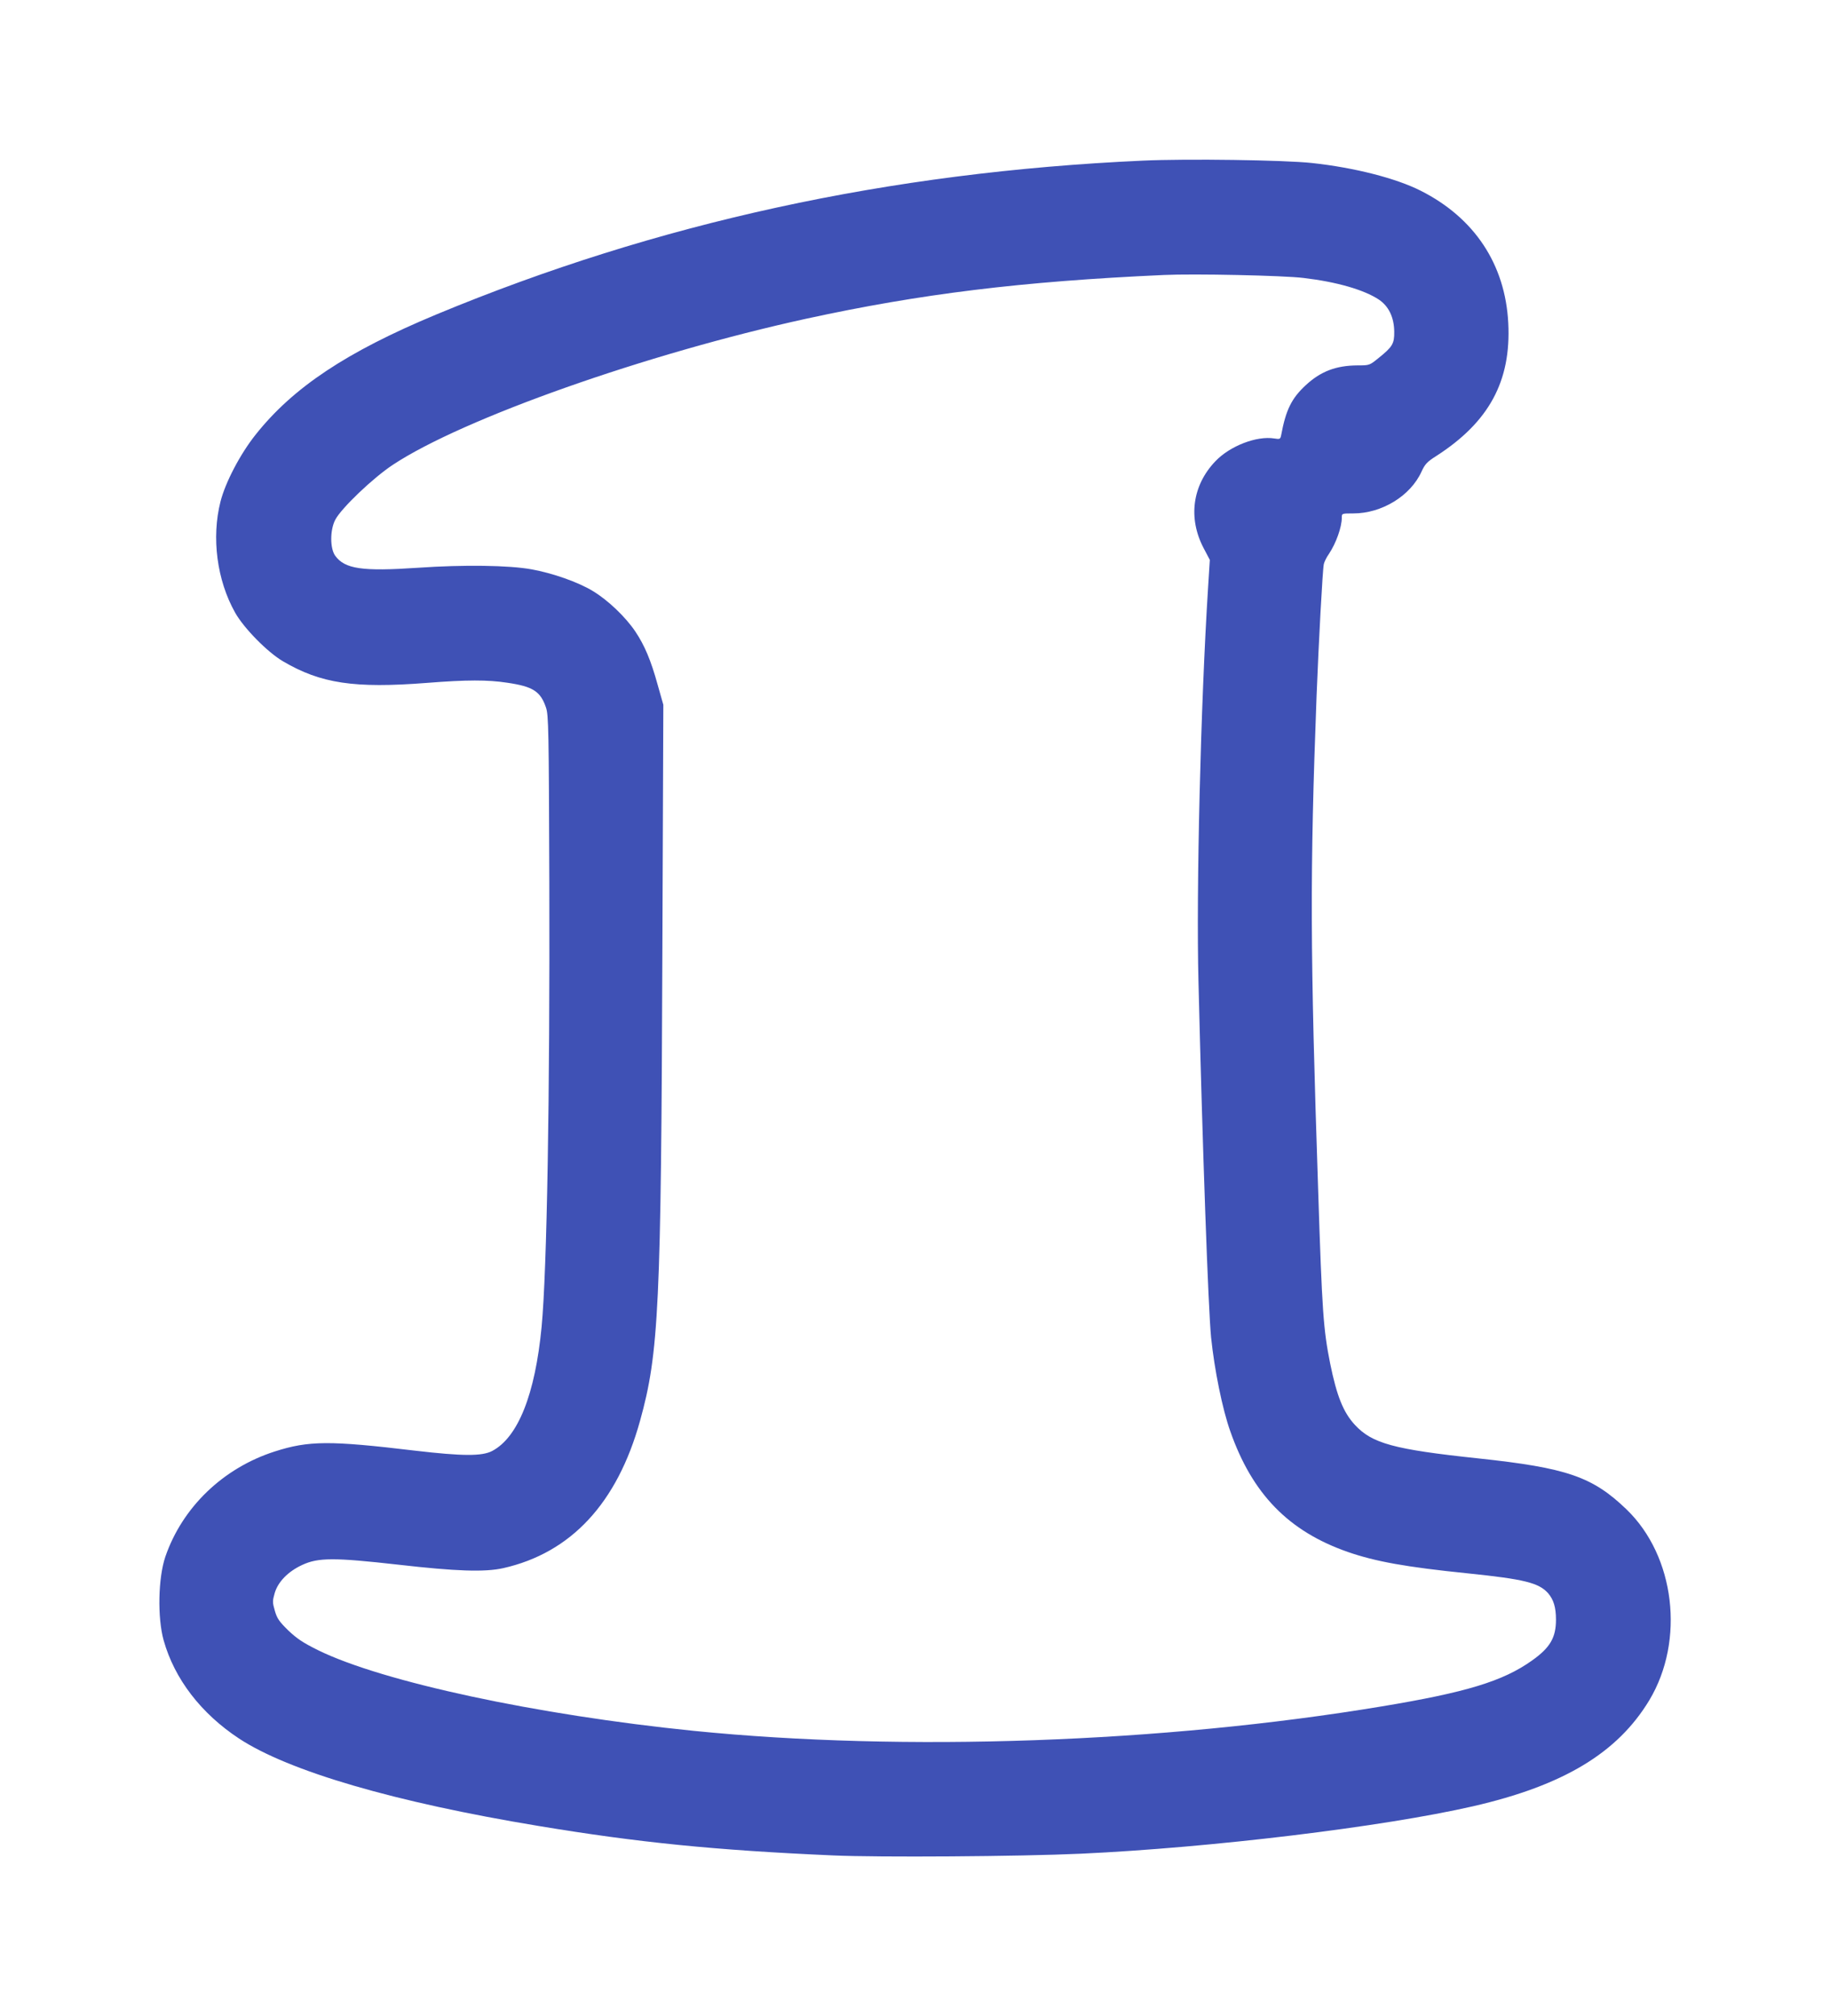 <?xml version="1.0" standalone="no"?>
<!DOCTYPE svg PUBLIC "-//W3C//DTD SVG 20010904//EN"
 "http://www.w3.org/TR/2001/REC-SVG-20010904/DTD/svg10.dtd">
<svg version="1.0" xmlns="http://www.w3.org/2000/svg"
 width="1162pt" height="1280pt" viewBox="0 0 1162 1280"
 preserveAspectRatio="xMidYMid meet">
<g transform="translate(0,1280) scale(0.1,-0.1)"
fill="#3f51b5" stroke="none">
<path d="M7255 11780 c-1610 -73 -3082 -394 -4485 -977 -569 -237 -909 -463
-1147 -763 -98 -123 -192 -303 -223 -425 -58 -229 -23 -499 93 -705 55 -98
205 -251 304 -309 240 -141 452 -173 914 -137 254 20 386 20 510 1 164 -24
211 -55 246 -158 16 -48 18 -136 21 -1107 4 -1361 -15 -2468 -49 -2825 -41
-429 -150 -702 -314 -788 -65 -34 -188 -33 -489 2 -543 65 -676 64 -891 -5
-328 -105 -587 -354 -695 -668 -46 -135 -51 -387 -11 -531 69 -246 238 -465
479 -624 317 -208 988 -404 1902 -555 632 -105 1120 -154 1870 -187 288 -13
1183 -7 1575 11 824 38 1916 170 2488 301 575 132 918 339 1120 674 227 379
163 914 -145 1211 -216 208 -379 264 -942 324 -537 57 -674 95 -783 213 -74
80 -115 184 -157 390 -43 216 -51 325 -76 1097 -51 1530 -53 2008 -10 3145 13
331 38 800 46 834 3 13 17 43 33 65 45 68 81 169 81 229 0 27 0 27 73 27 181
0 363 111 433 265 22 48 36 63 93 99 336 216 477 476 458 845 -19 373 -215
668 -556 840 -156 79 -421 147 -691 176 -175 19 -793 28 -1075 15z m1023 -745
c211 -25 383 -75 477 -137 63 -42 97 -113 98 -204 1 -76 -11 -96 -98 -166 -59
-48 -59 -48 -135 -48 -137 -1 -234 -38 -328 -125 -91 -84 -127 -157 -157 -318
-5 -25 -8 -27 -44 -21 -112 18 -282 -48 -374 -145 -146 -153 -174 -360 -75
-550 l40 -76 -11 -175 c-47 -739 -76 -1927 -61 -2505 26 -1070 62 -2072 80
-2256 21 -205 72 -457 122 -597 140 -399 371 -635 746 -766 176 -61 369 -96
762 -136 359 -37 451 -60 510 -126 35 -41 50 -90 50 -168 0 -114 -37 -178
-153 -260 -184 -131 -418 -202 -955 -291 -1391 -231 -3032 -289 -4367 -155
-997 101 -1974 311 -2383 511 -99 49 -136 74 -192 127 -58 57 -71 76 -85 125
-15 52 -15 62 -1 111 21 72 84 137 174 179 102 48 204 48 612 2 366 -42 548
-48 665 -22 431 97 724 413 869 935 120 432 134 722 142 3017 l6 1530 -36 127
c-43 156 -83 250 -141 337 -62 93 -176 202 -272 259 -92 56 -254 113 -388 137
-142 26 -431 30 -721 10 -354 -24 -465 -8 -526 77 -33 47 -33 163 1 228 38 73
240 266 366 349 445 294 1609 705 2623 927 726 158 1365 237 2272 278 190 9
760 -3 888 -19z"/>
</g>
</svg>

